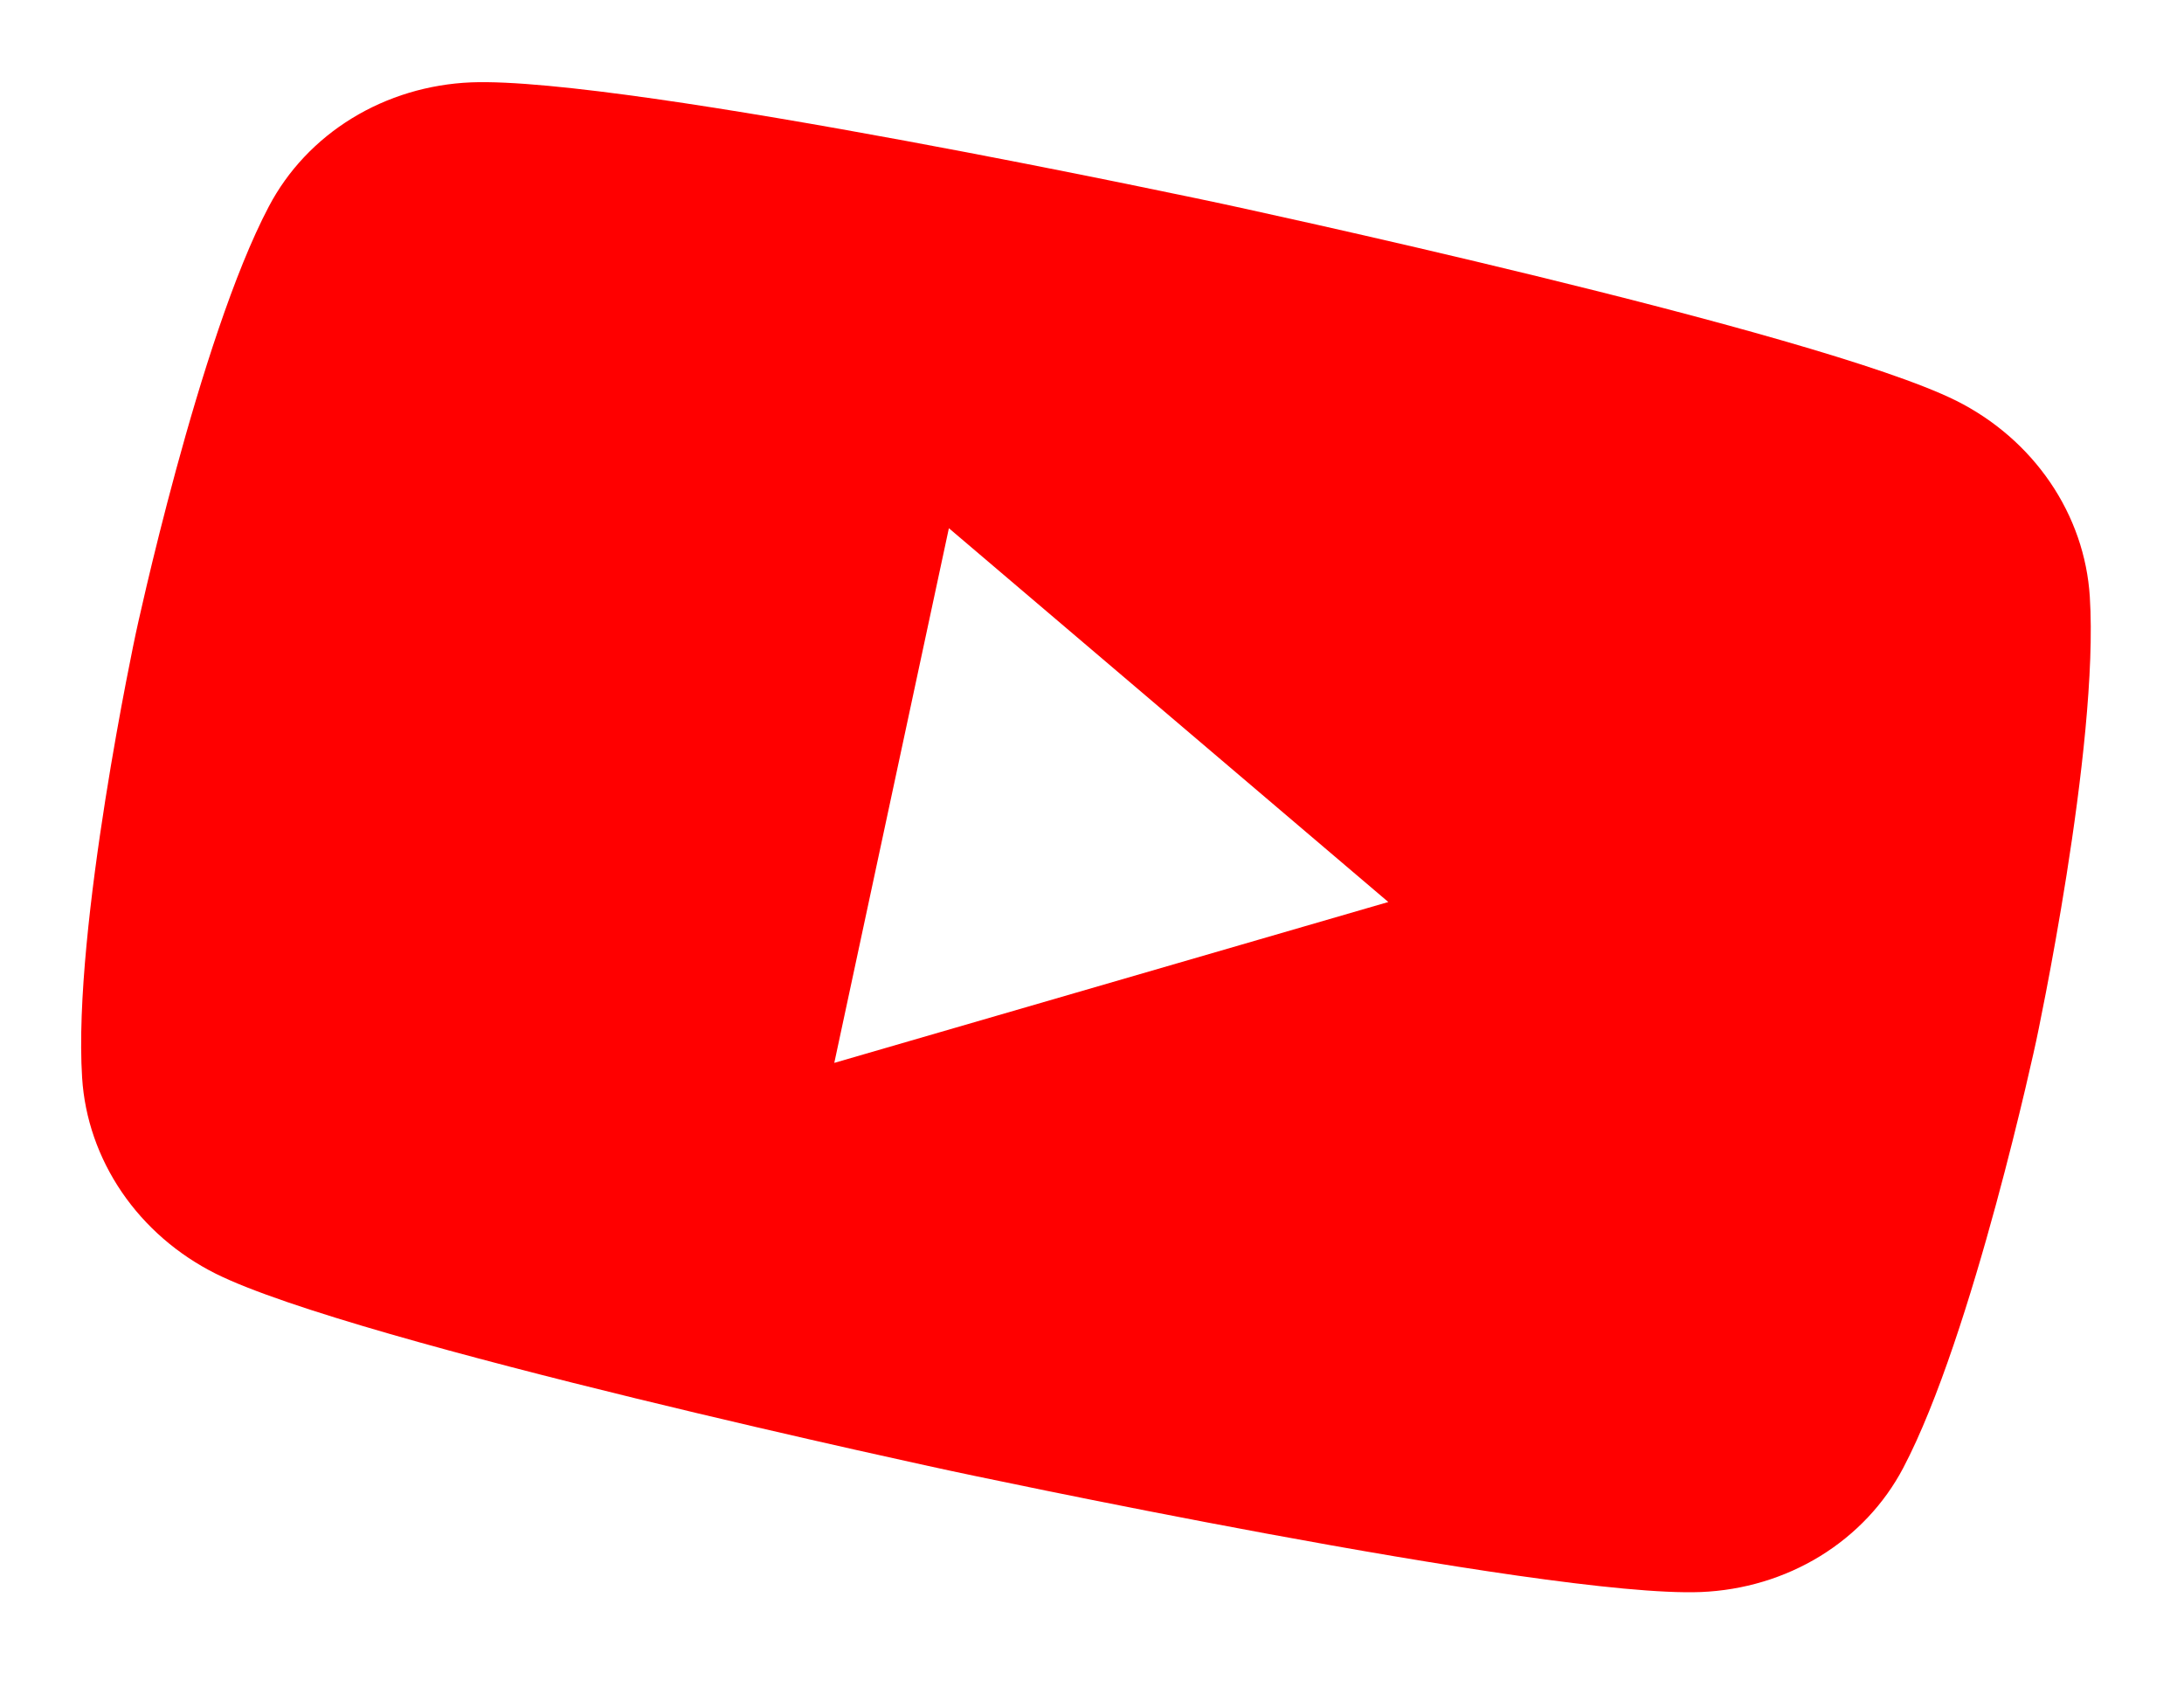 <svg width="55" height="43" viewBox="0 0 55 43" fill="none" xmlns="http://www.w3.org/2000/svg">
<path d="M52.628 15.027C52.564 14.005 52.22 13.011 51.629 12.145C51.038 11.278 50.221 10.569 49.261 10.089C45.734 8.337 30.768 5.129 30.768 5.129C30.768 5.129 15.802 1.921 11.864 2.074C10.792 2.119 9.757 2.431 8.863 2.979C7.969 3.527 7.248 4.292 6.771 5.198C5.008 8.538 3.419 15.953 3.419 15.953C3.419 15.953 1.829 23.369 2.068 27.138C2.132 28.16 2.477 29.153 3.068 30.02C3.659 30.886 4.476 31.595 5.436 32.075C8.963 33.828 23.929 37.035 23.929 37.035C23.929 37.035 38.895 40.243 42.832 40.09C43.905 40.046 44.941 39.735 45.835 39.187C46.729 38.638 47.451 37.873 47.928 36.967C49.689 33.626 51.278 26.211 51.278 26.211C51.278 26.211 52.867 18.796 52.628 15.027ZM21.01 26.765L23.896 13.301L34.962 22.714L21.01 26.765Z" fill="#FF0000"/>
</svg>
